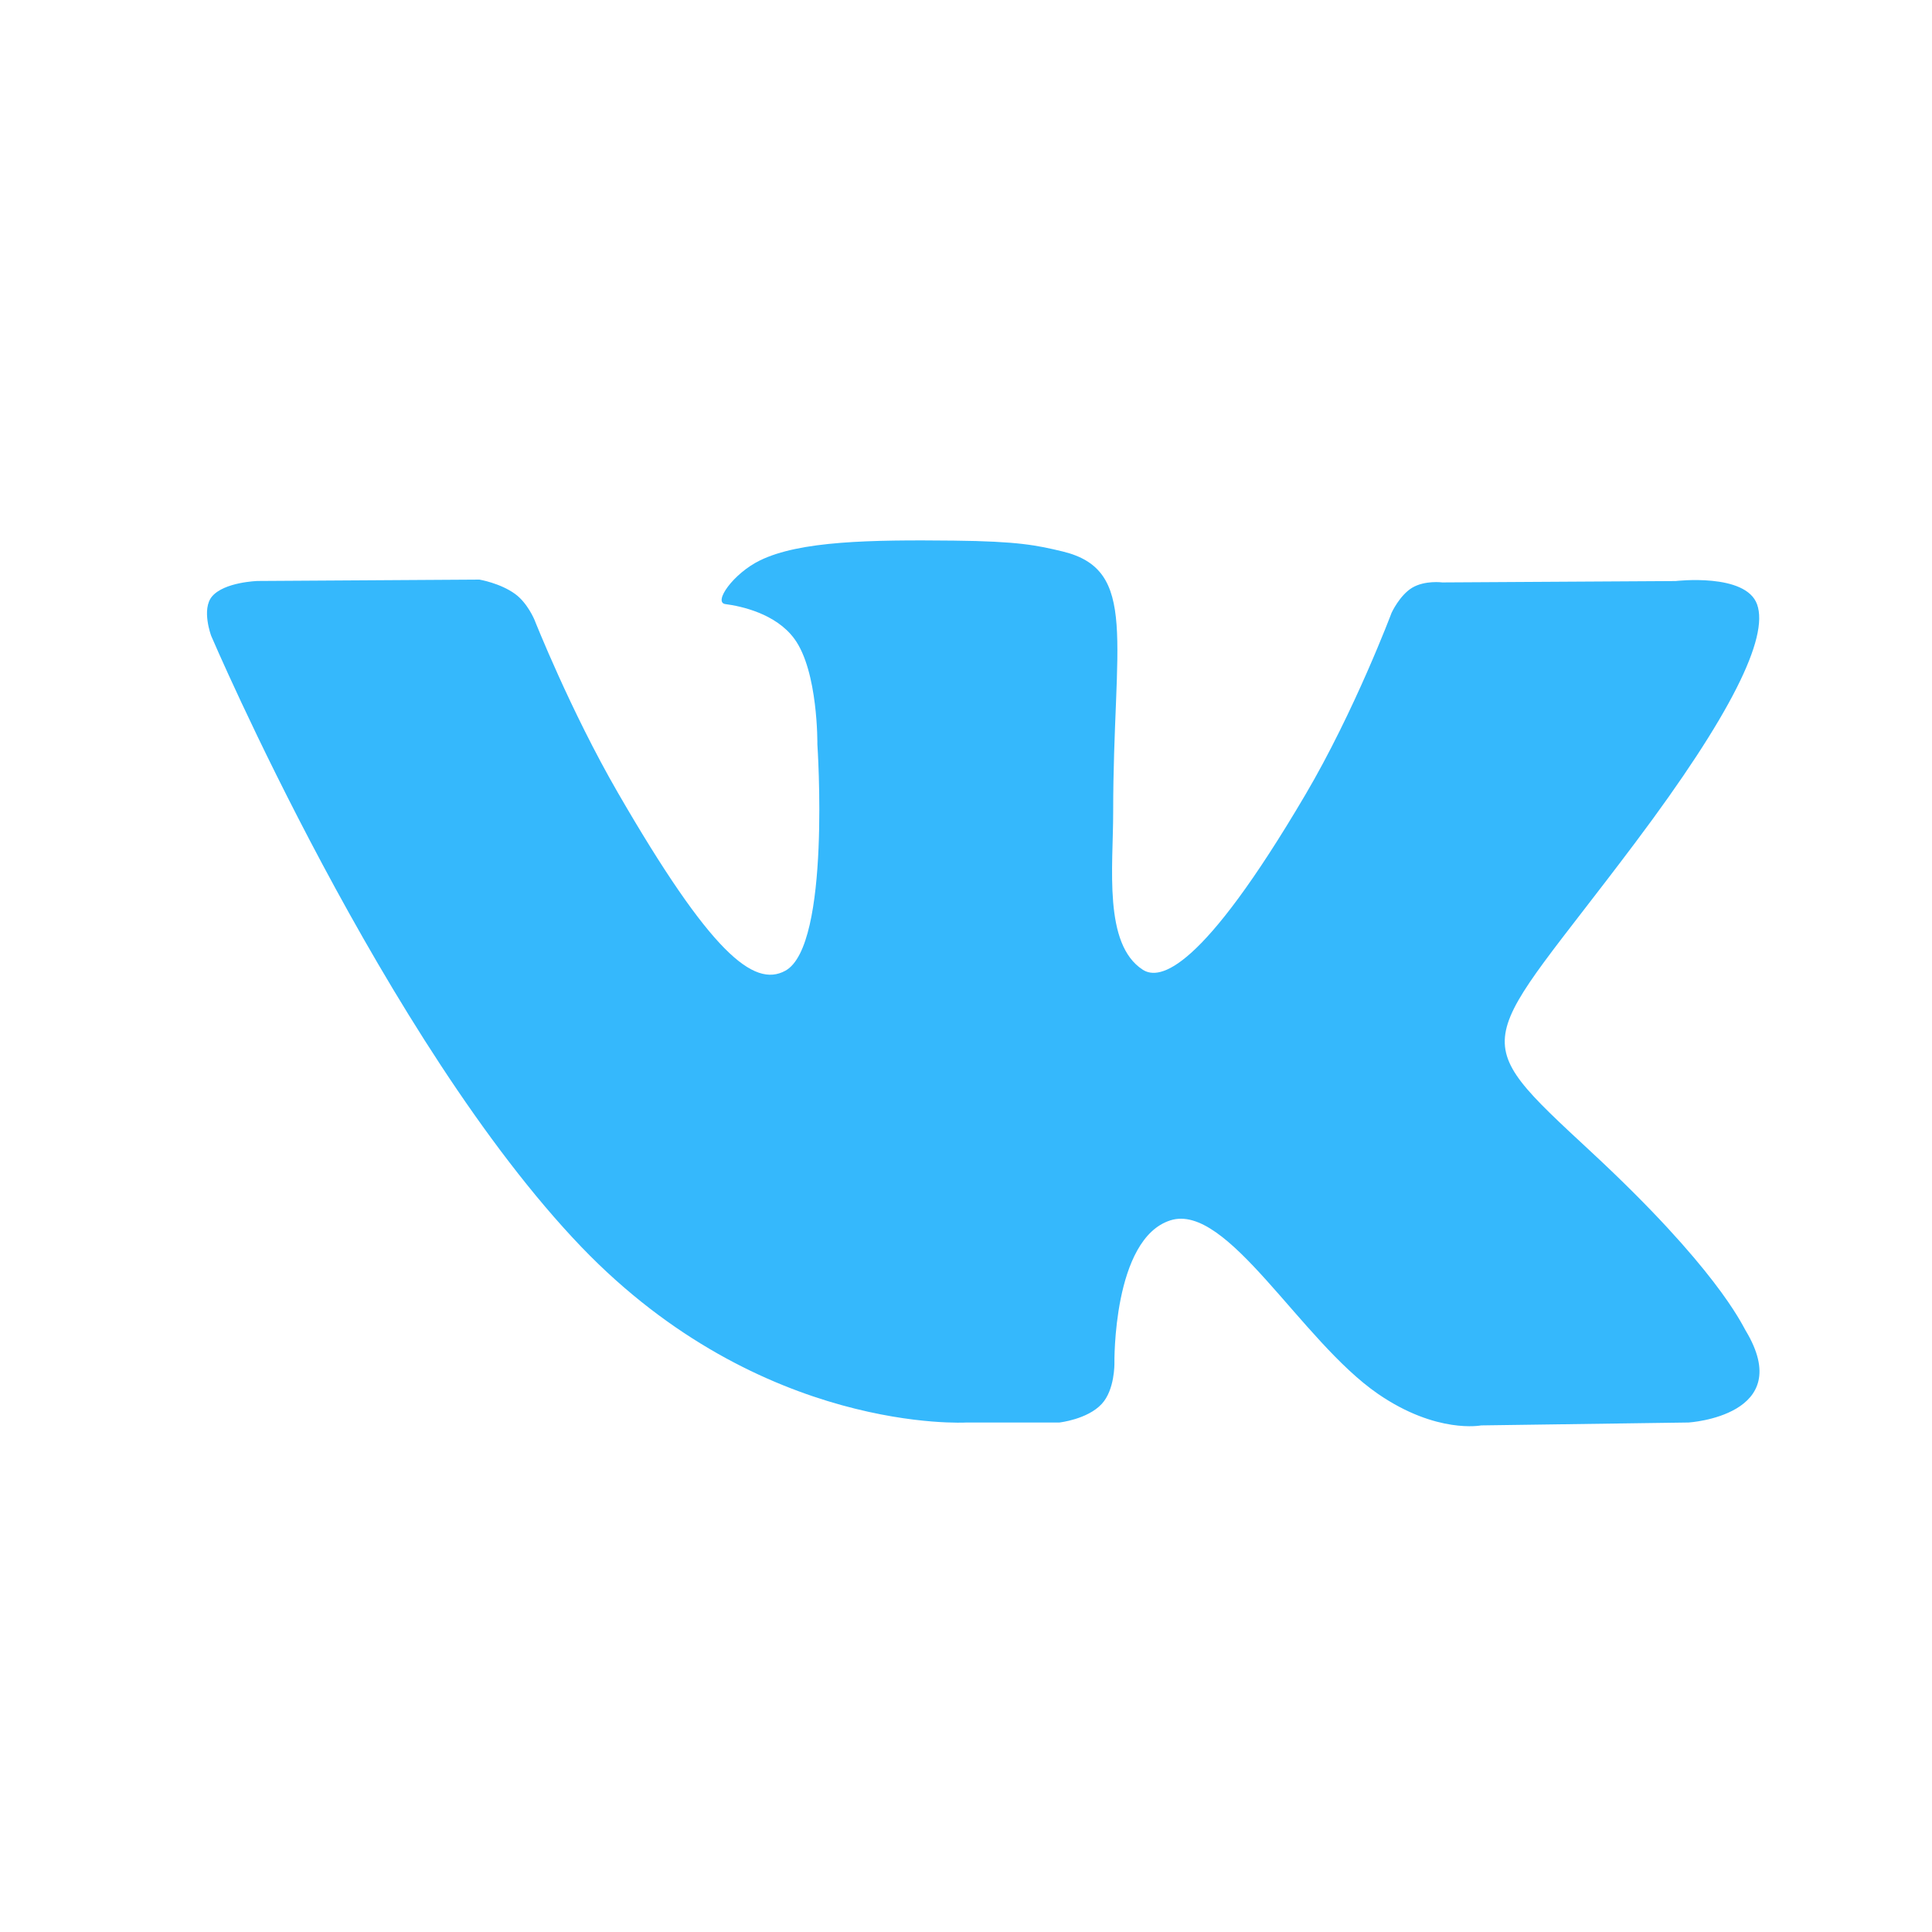 <svg width="28" height="28" viewBox="0 0 28 28" fill="none" xmlns="http://www.w3.org/2000/svg">
<g clip-path="url(#clip0_976_35859)">
<path d="M25.299 19.283C25.239 19.181 24.865 18.369 23.065 16.698C21.18 14.948 21.433 15.232 23.703 12.207C25.086 10.365 25.638 9.24 25.465 8.759C25.301 8.3 24.284 8.421 24.284 8.421L20.903 8.441C20.903 8.441 20.653 8.407 20.466 8.518C20.284 8.628 20.168 8.881 20.168 8.881C20.168 8.881 19.632 10.307 18.917 11.52C17.411 14.078 16.808 14.213 16.562 14.054C15.989 13.684 16.133 12.566 16.133 11.773C16.133 9.293 16.508 8.26 15.4 7.992C15.032 7.904 14.762 7.845 13.821 7.835C12.614 7.822 11.592 7.839 11.014 8.122C10.628 8.31 10.332 8.731 10.513 8.755C10.737 8.784 11.243 8.891 11.512 9.257C11.859 9.728 11.846 10.788 11.846 10.788C11.846 10.788 12.046 13.707 11.381 14.069C10.924 14.318 10.298 13.811 8.955 11.489C8.267 10.3 7.747 8.985 7.747 8.985C7.747 8.985 7.647 8.741 7.468 8.61C7.252 8.451 6.948 8.4 6.948 8.4L3.733 8.42C3.733 8.42 3.251 8.434 3.073 8.644C2.916 8.831 3.061 9.216 3.061 9.216C3.061 9.216 5.578 15.104 8.427 18.073C11.042 20.794 14.009 20.616 14.009 20.616H15.354C15.354 20.616 15.76 20.571 15.967 20.347C16.158 20.142 16.151 19.757 16.151 19.757C16.151 19.757 16.124 17.952 16.963 17.686C17.788 17.425 18.849 19.43 19.972 20.202C20.822 20.786 21.467 20.658 21.467 20.658L24.473 20.616C24.473 20.616 26.045 20.519 25.299 19.283Z" fill="#35B8FC"/>
</g>
<defs>
<clipPath id="clip0_976_35859">
<rect width="22.5" height="22.5" fill="white" transform="translate(3 3)"/>
</clipPath>
</defs>
</svg>
